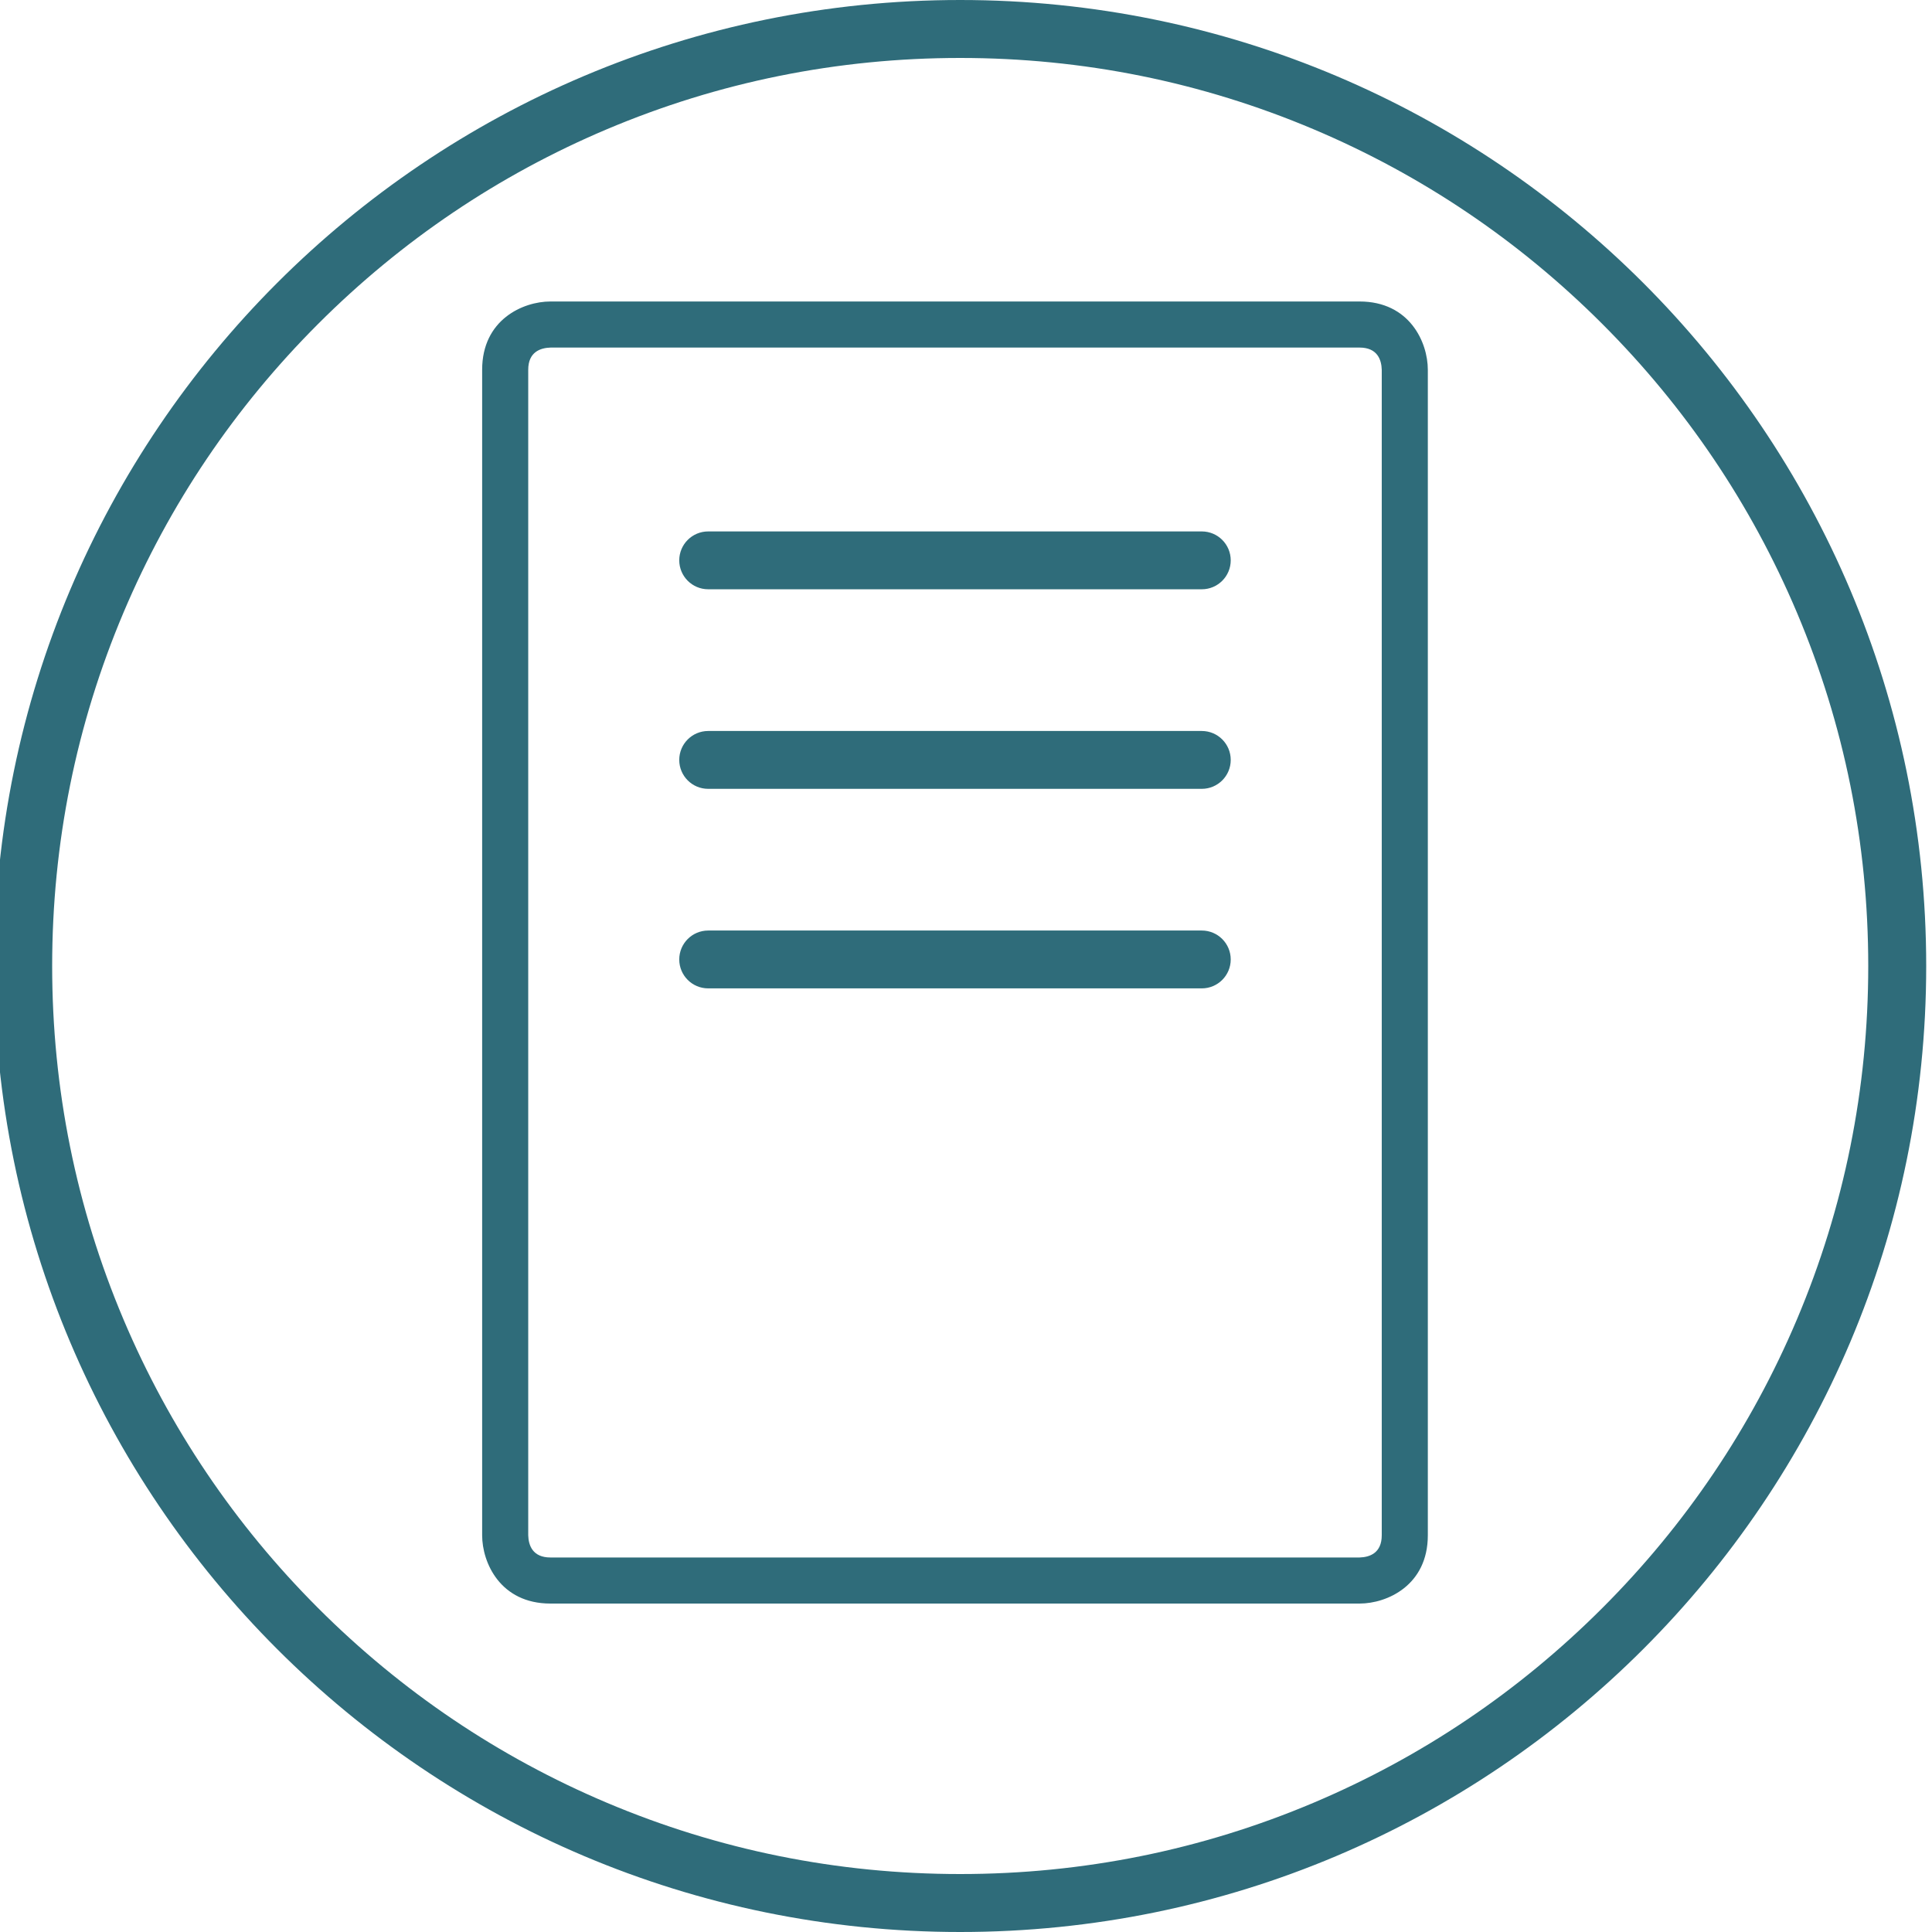 <?xml version="1.0" encoding="utf-8"?>
<!-- Generator: Adobe Illustrator 25.4.1, SVG Export Plug-In . SVG Version: 6.00 Build 0)  -->
<svg version="1.1" xmlns="http://www.w3.org/2000/svg" xmlns:xlink="http://www.w3.org/1999/xlink" x="0px" y="0px"
	 viewBox="0 0 1000 1000" style="enable-background:new 0 0 1000 1000;" xml:space="preserve">
<style type="text/css">
	.st0{fill:#2F6C7A;}
	.st1{fill:#2F6C7A;}
	.st2{fill:#FFFFFF;}
	.st3{fill:none;stroke:#FFFFFF;stroke-width:20;stroke-miterlimit:10;}
	.st4{fill:none;stroke:#FFFFFF;stroke-width:23.982;stroke-miterlimit:10;}
	.st5{fill:none;stroke:#2F6C7A;stroke-width:15.75;stroke-miterlimit:10;}
	.st6{fill:none;stroke:#2F6C7A;stroke-width:27.273;}
	.st7{fill:none;stroke:#FFFFFF;stroke-width:10.6;stroke-linejoin:round;}
	.st8{fill:none;stroke:#FFFFFF;stroke-width:25;}
	.st9{fill:none;stroke:#2F6C7A;stroke-width:10;stroke-linejoin:round;stroke-miterlimit:10;}
	.st10{fill:none;stroke:#FFFFFF;stroke-width:0.712;stroke-miterlimit:10;}
	.st11{fill:#2F6C7A;stroke:#2F6C7A;stroke-width:3;stroke-miterlimit:10;}
</style>
<g id="Ebene_2">
	<g>
		<path class="st0" d="M497,30c63.46,0,125.01,12.42,182.94,36.92c55.96,23.67,106.23,57.56,149.4,100.74
			c43.17,43.17,77.07,93.44,100.74,149.4C954.58,374.99,967,436.54,967,500s-12.42,125.01-36.92,182.94
			c-23.67,55.96-57.56,106.23-100.74,149.4c-43.17,43.17-93.44,77.07-149.4,100.74C622.01,957.58,560.46,970,497,970
			s-125.01-12.42-182.94-36.92c-55.96-23.67-106.23-57.56-149.4-100.74c-43.17-43.17-77.07-93.44-100.74-149.4
			C39.42,625.01,27,563.46,27,500s12.42-125.01,36.92-182.94c23.67-55.96,57.56-106.23,100.74-149.4
			c43.17-43.17,93.44-77.07,149.4-100.74C371.99,42.42,433.54,30,497,30 M497,0C220.86,0-3,223.86-3,500s223.86,500,500,500
			s500-223.86,500-500S773.14,0,497,0L497,0z"/>
	</g>
</g>
<g id="Ebene_1">
	<g>
		<g>
			<path class="st0" d="M285,179.9c-5.3,0.15-11.59,2.27-11.59,11.49v603.27c0.14,5.16,2.24,11.49,11.49,11.49h418.8
				c5.17-0.14,11.49-2.24,11.49-11.49V191.39c-0.14-5.16-2.24-11.49-11.49-11.49H285z M703.7,830H284.9
				c-25.93,0-35.34-21.14-35.34-35.34V191.39c0-25.93,21.14-35.34,35.34-35.34h418.8c25.93,0,35.34,21.14,35.34,35.34v603.27
				C739.05,820.59,717.91,830,703.7,830"/>
		</g>
		<g>
			<path class="st0" d="M622.05,305.01h-255.5c-8.27,0-14.97-6.7-14.97-14.97c0-8.27,6.7-14.97,14.97-14.97h255.5
				c8.27,0,14.97,6.7,14.97,14.97C637.02,298.3,630.32,305.01,622.05,305.01"/>
			<path class="st0" d="M622.05,408.3h-255.5c-8.27,0-14.97-6.7-14.97-14.97c0-8.27,6.7-14.97,14.97-14.97h255.5
				c8.27,0,14.97,6.7,14.97,14.97C637.02,401.59,630.32,408.3,622.05,408.3"/>
			<path class="st0" d="M622.05,511.58h-255.5c-8.27,0-14.97-6.7-14.97-14.97c0-8.27,6.7-14.97,14.97-14.97h255.5
				c8.27,0,14.97,6.7,14.97,14.97C637.02,504.88,630.32,511.58,622.05,511.58"/>
		</g>
	</g>
</g>
</svg>
